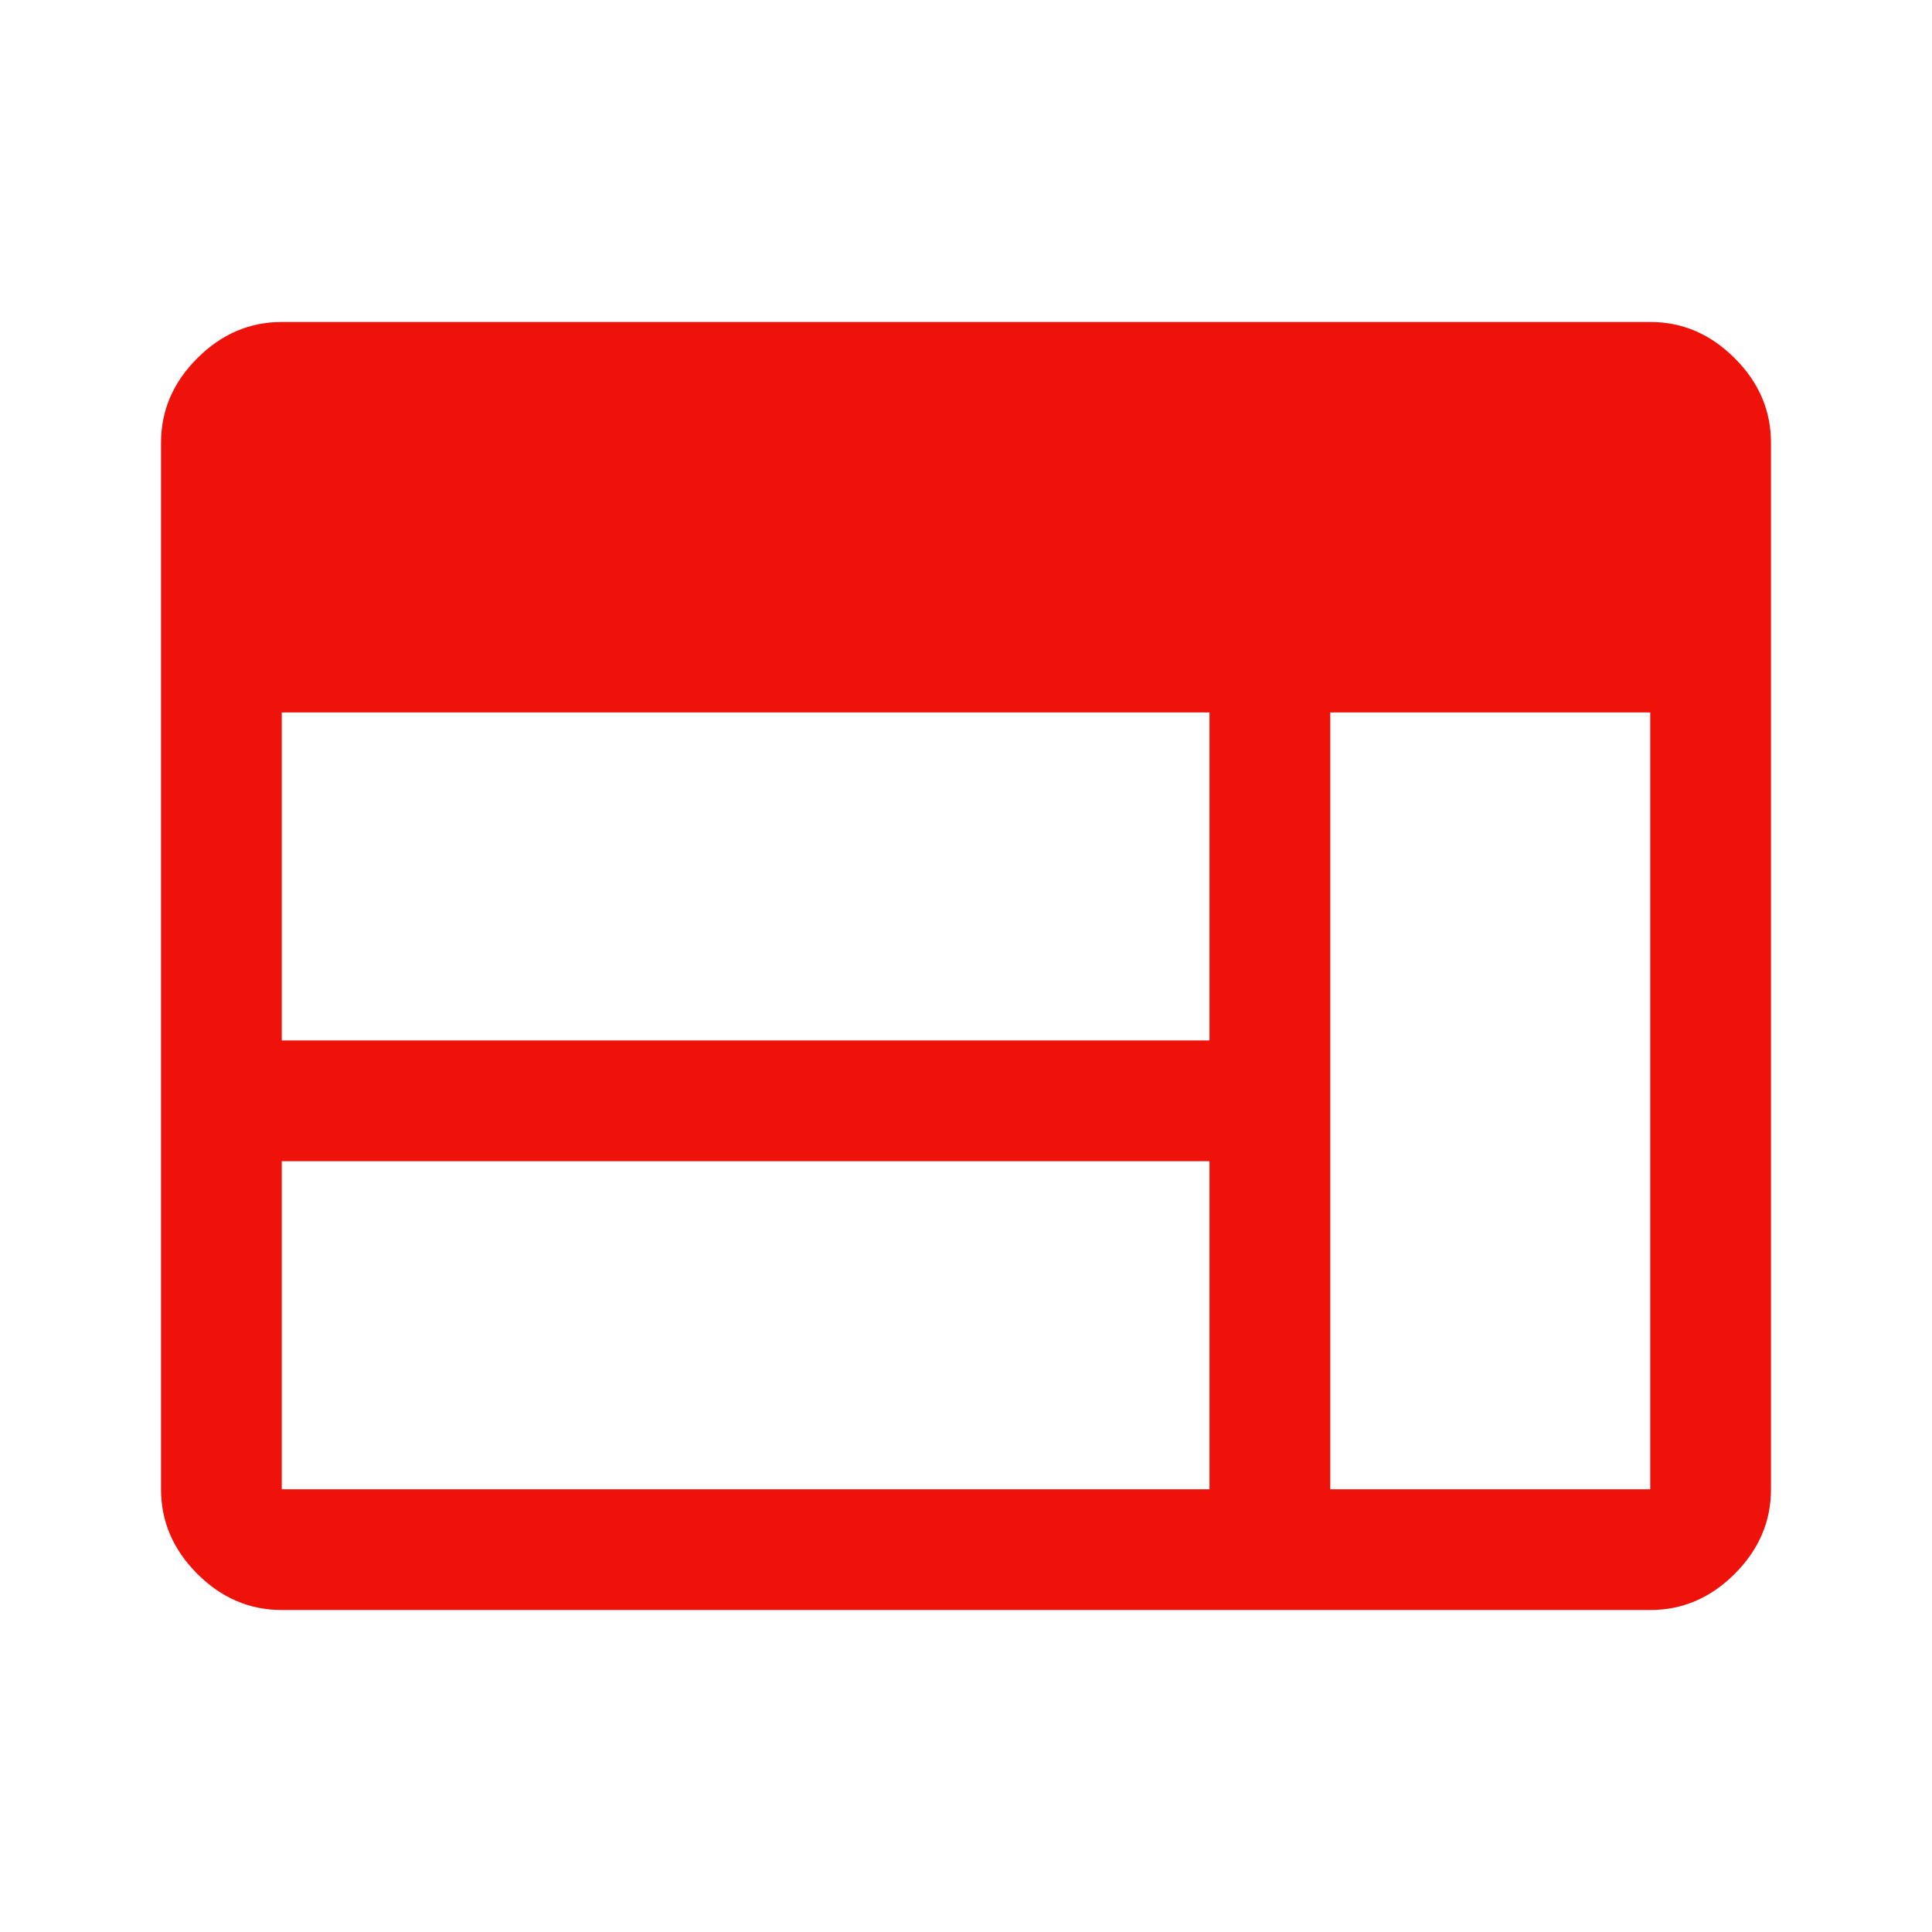 <svg width="32" height="32" viewBox="0 0 32 32" fill="none" xmlns="http://www.w3.org/2000/svg">
<path d="M4.667 26.667C4.133 26.667 3.667 26.467 3.267 26.067C2.867 25.667 2.667 25.2 2.667 24.667V7.333C2.667 6.8 2.867 6.333 3.267 5.934C3.667 5.534 4.133 5.333 4.667 5.333H27.333C27.867 5.333 28.333 5.534 28.733 5.934C29.133 6.333 29.333 6.8 29.333 7.333V24.667C29.333 25.2 29.133 25.667 28.733 26.067C28.333 26.467 27.867 26.667 27.333 26.667H4.667ZM4.667 24.667H20.033V19.233H4.667V24.667ZM22.033 24.667H27.333V11.8H22.033V24.667ZM4.667 17.233H20.033V11.8H4.667V17.233Z" fill="#EE120B"/>
</svg>

